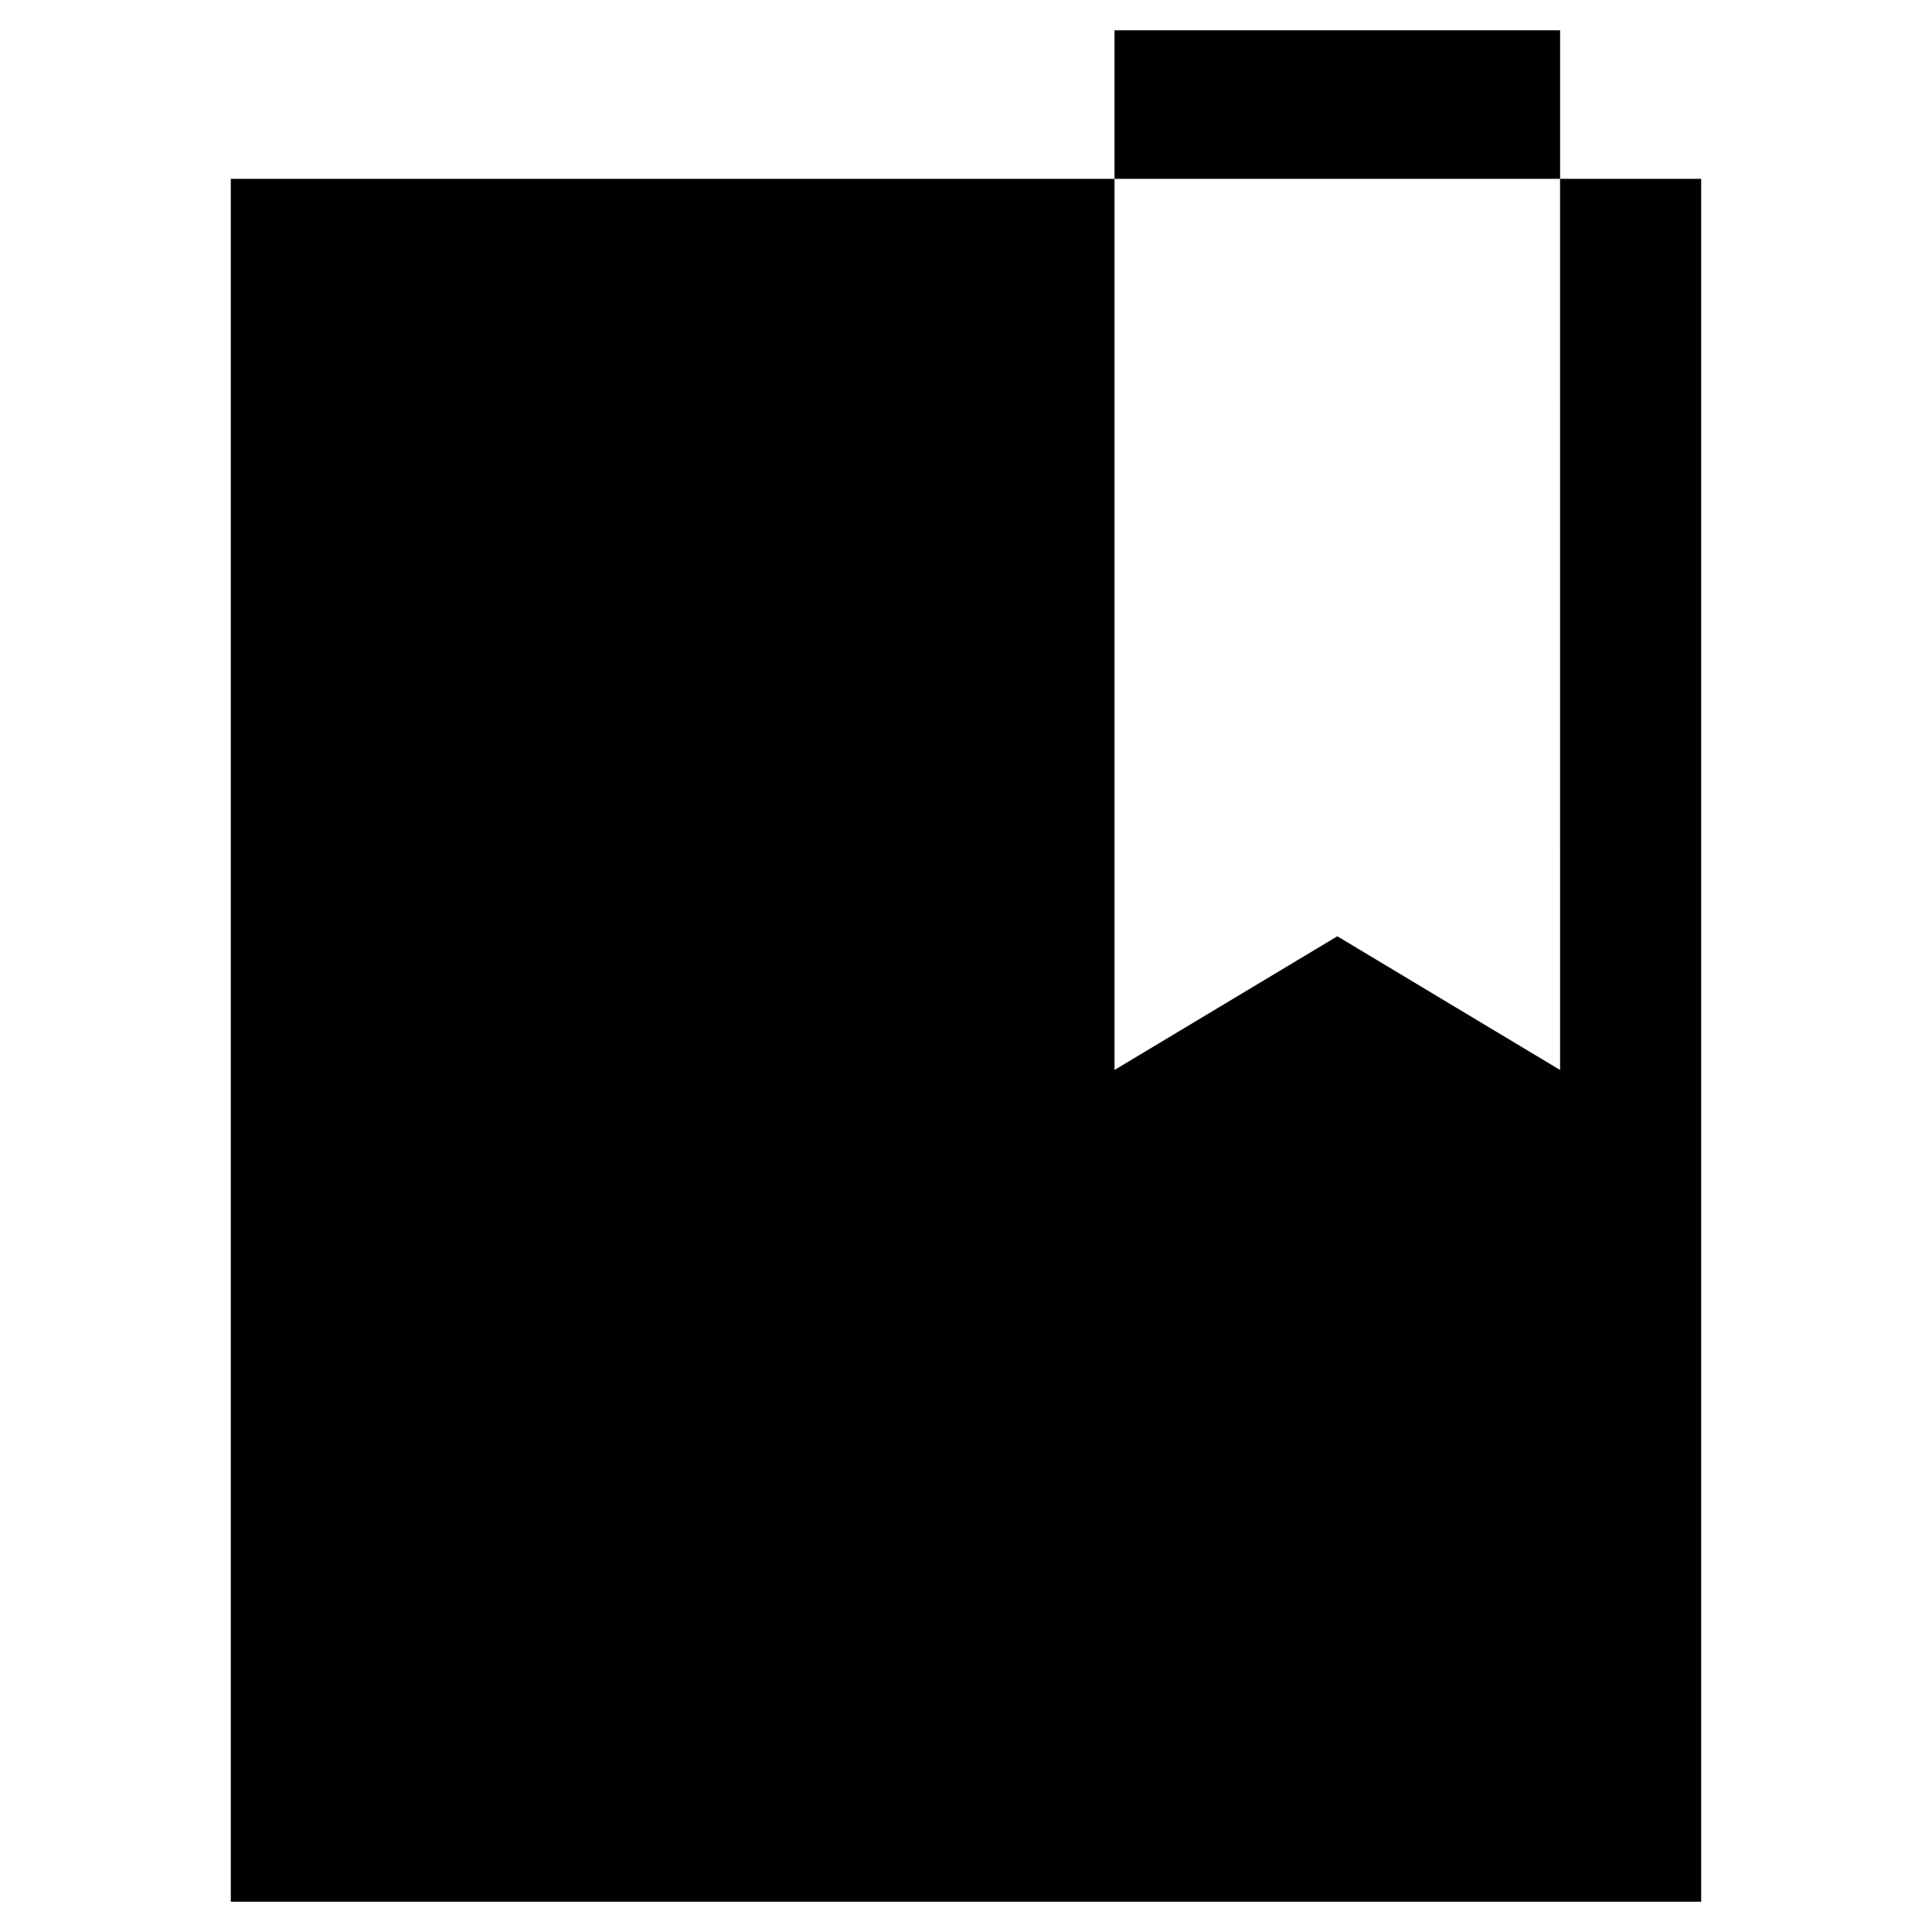 <?xml version="1.0" encoding="UTF-8"?>
<!-- Uploaded to: ICON Repo, www.svgrepo.com, Generator: ICON Repo Mixer Tools -->
<svg fill="#000000" width="800px" height="800px" version="1.1" viewBox="144 144 512 512" xmlns="http://www.w3.org/2000/svg">
 <g>
  <path d="m439.36 152.03h118.08v39.359h-118.08z"/>
  <path d="m557.44 427.55-59.039-35.426-59.039 35.426v-236.16h-234.2v456.58h389.67v-456.58h-37.395z"/>
 </g>
</svg>